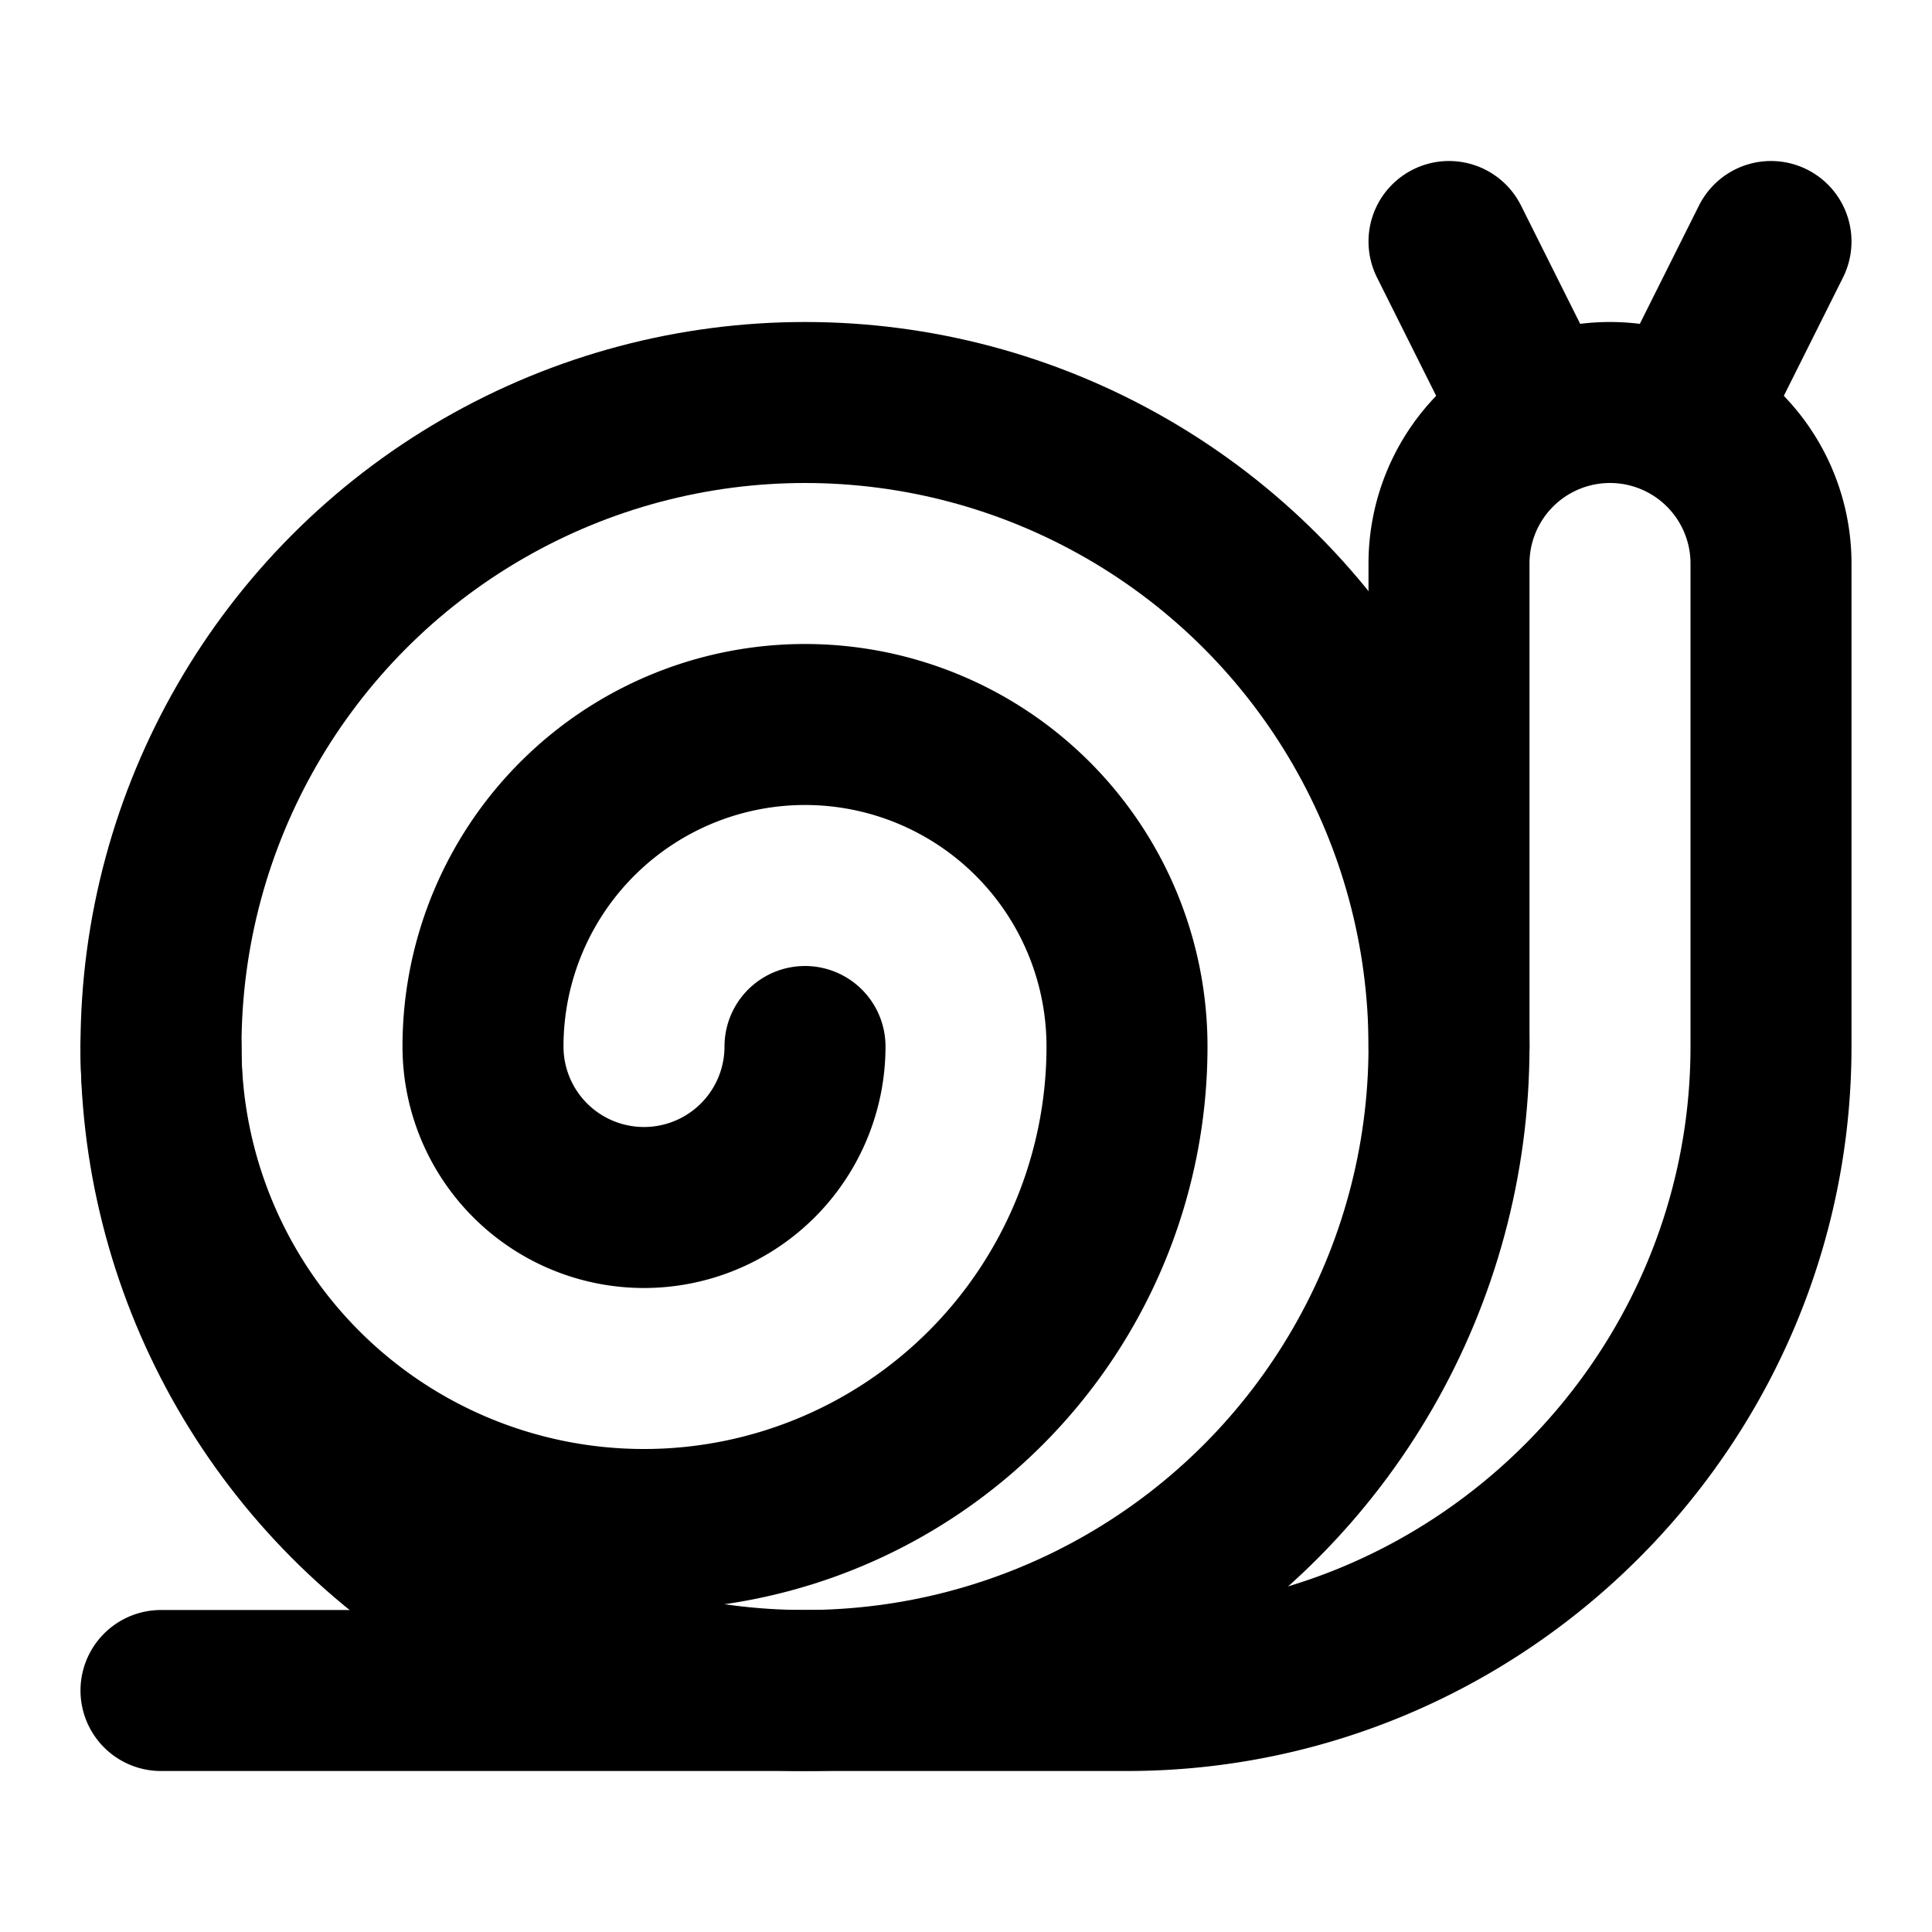 <svg xmlns="http://www.w3.org/2000/svg" width="24" height="24" viewBox="0 0 24 24" fill="none" stroke="currentColor" stroke-width="2" stroke-linecap="round" stroke-linejoin="round" class="lucide lucide-snail-icon lucide-snail"><path d="M2 13a6 6 0 1 0 12 0 4 4 0 1 0-8 0 2 2 0 0 0 4 0"/><circle cx="10" cy="13" r="8"/><path d="M2 21h12c4.4 0 8-3.6 8-8V7a2 2 0 1 0-4 0v6"/><path d="M18 3 19.1 5.2"/><path d="M22 3 20.9 5.2"/></svg>